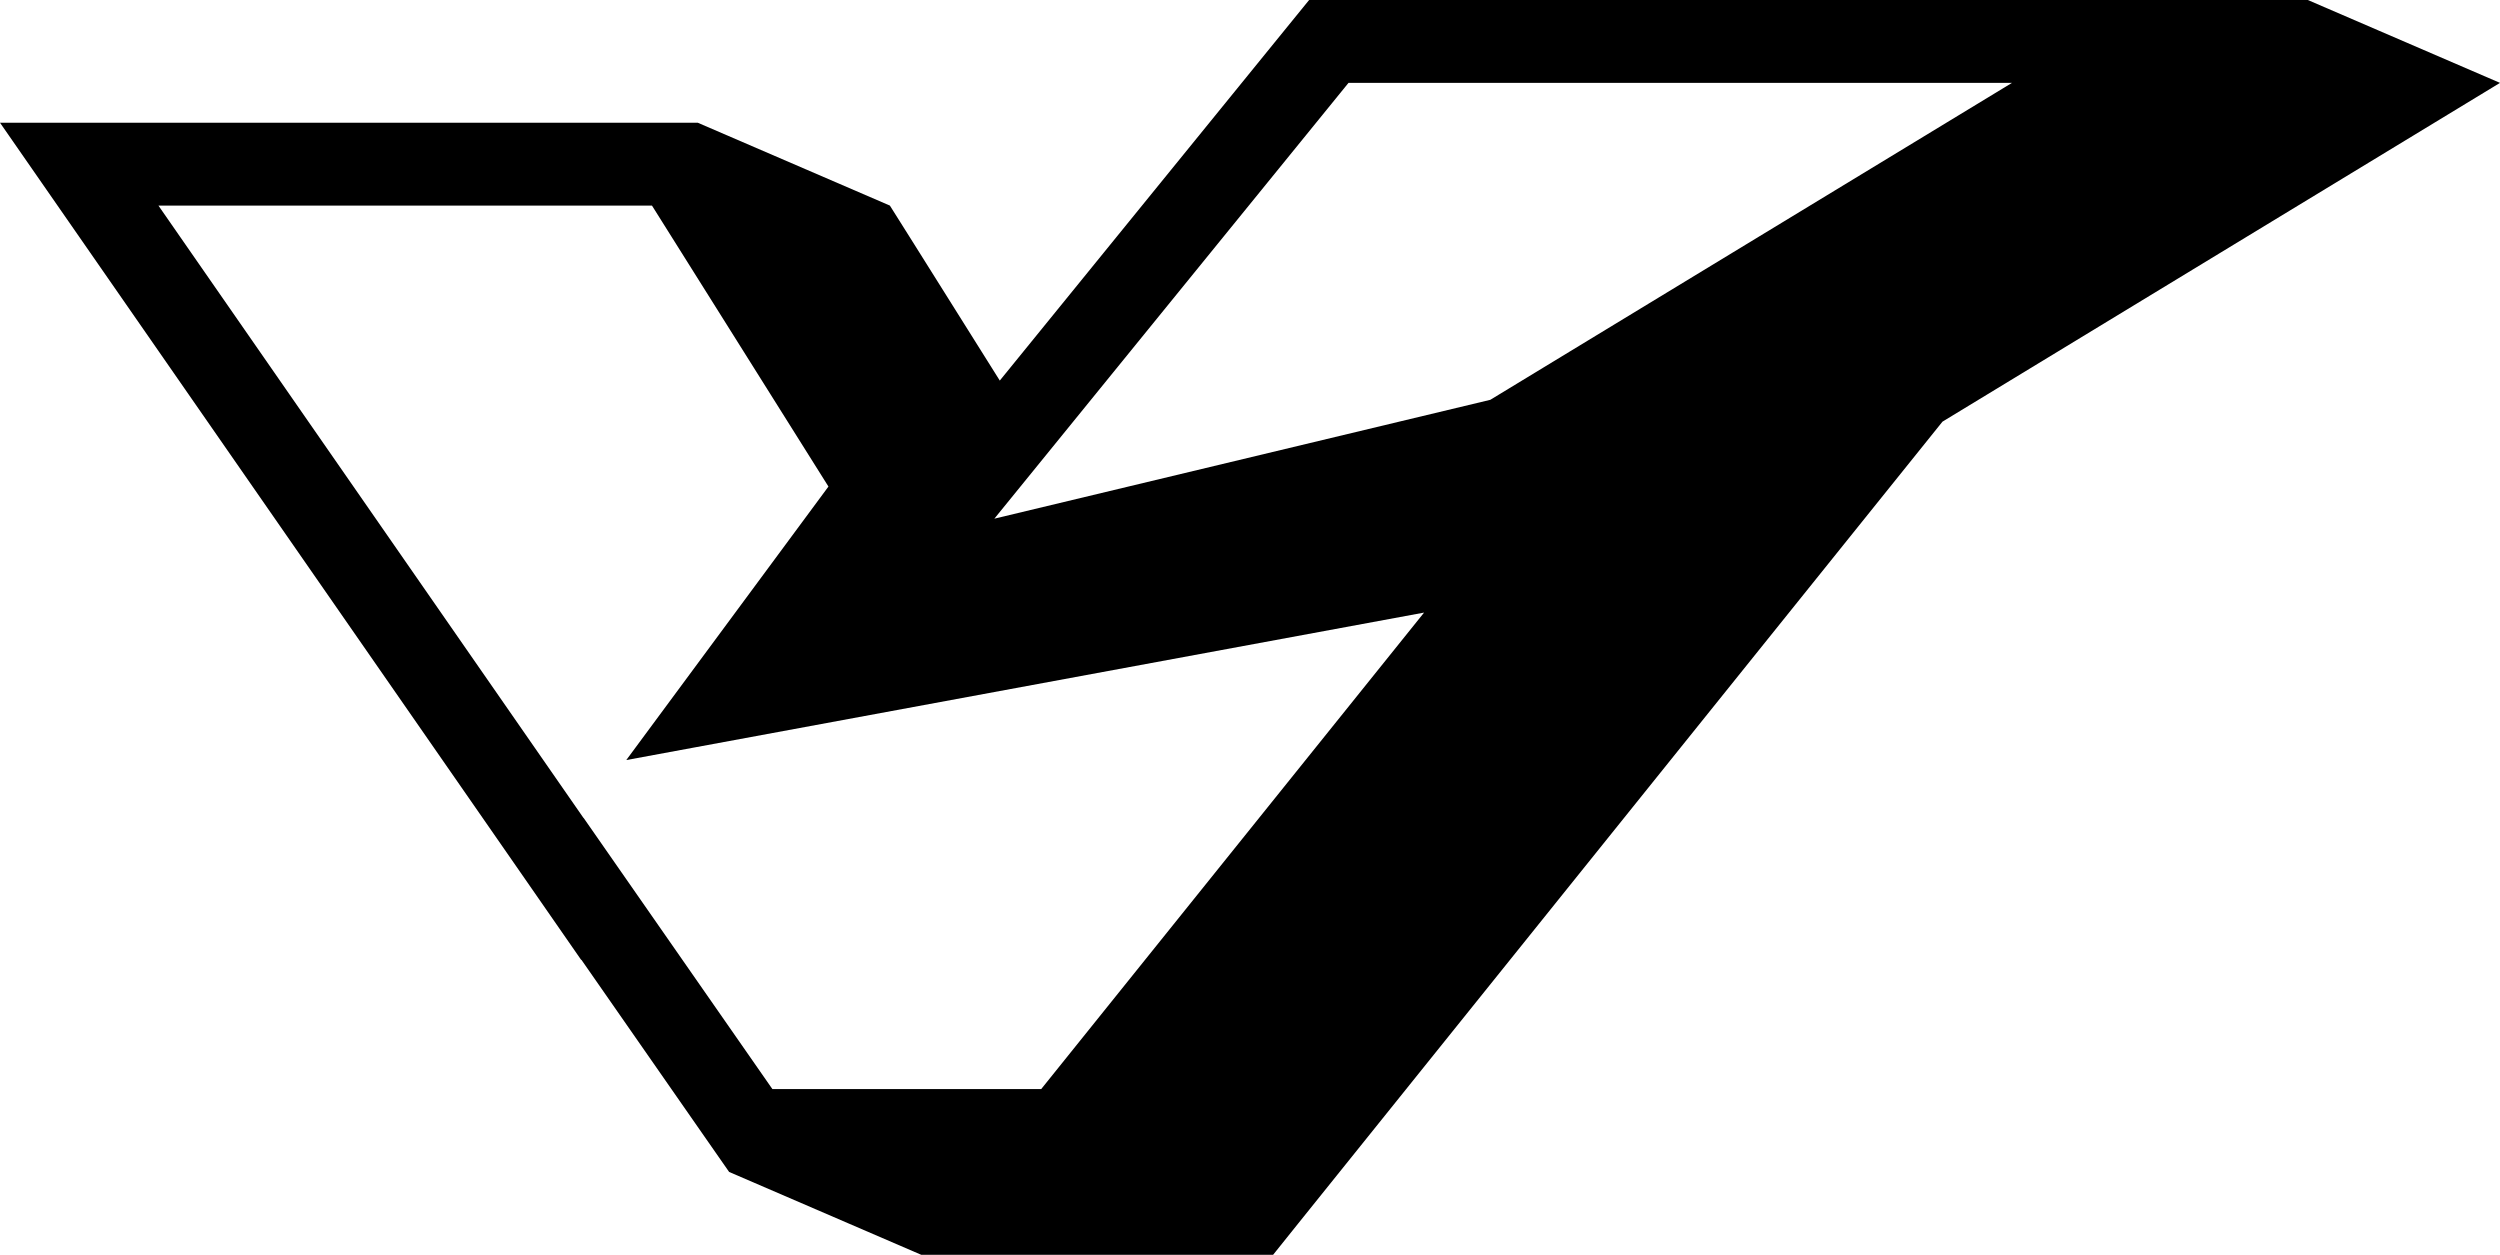 <?xml version="1.0" encoding="UTF-8"?><svg id="Capa_2" xmlns="http://www.w3.org/2000/svg" viewBox="0 0 173.877 87.272"><g id="Capa_1-2"><path d="M160.515,0h-69.465l-1.729,2.126-19.785,24.344-5.948-9.476-1.697-2.696-13.363-5.763H0l6.281,9.047,29.569,42.592,4.572,6.589.013-.013,8.554,12.287,1.722,2.472,13.363,5.763h24.472l1.729-2.158,26.623-33.135,18.203-22.653,21.187-12.876,17.589-10.686-13.363-5.763ZM69.158,36.074l24.632-30.311h46.146l-36.285,22.045-34.492,8.266ZM72.417,75.746h-18.697l-13.132-18.863-.006.006L11.019,14.298h34.326l12.274,19.542-14.061,19.023,55.488-10.257-26.63,33.141Z"/></g></svg>